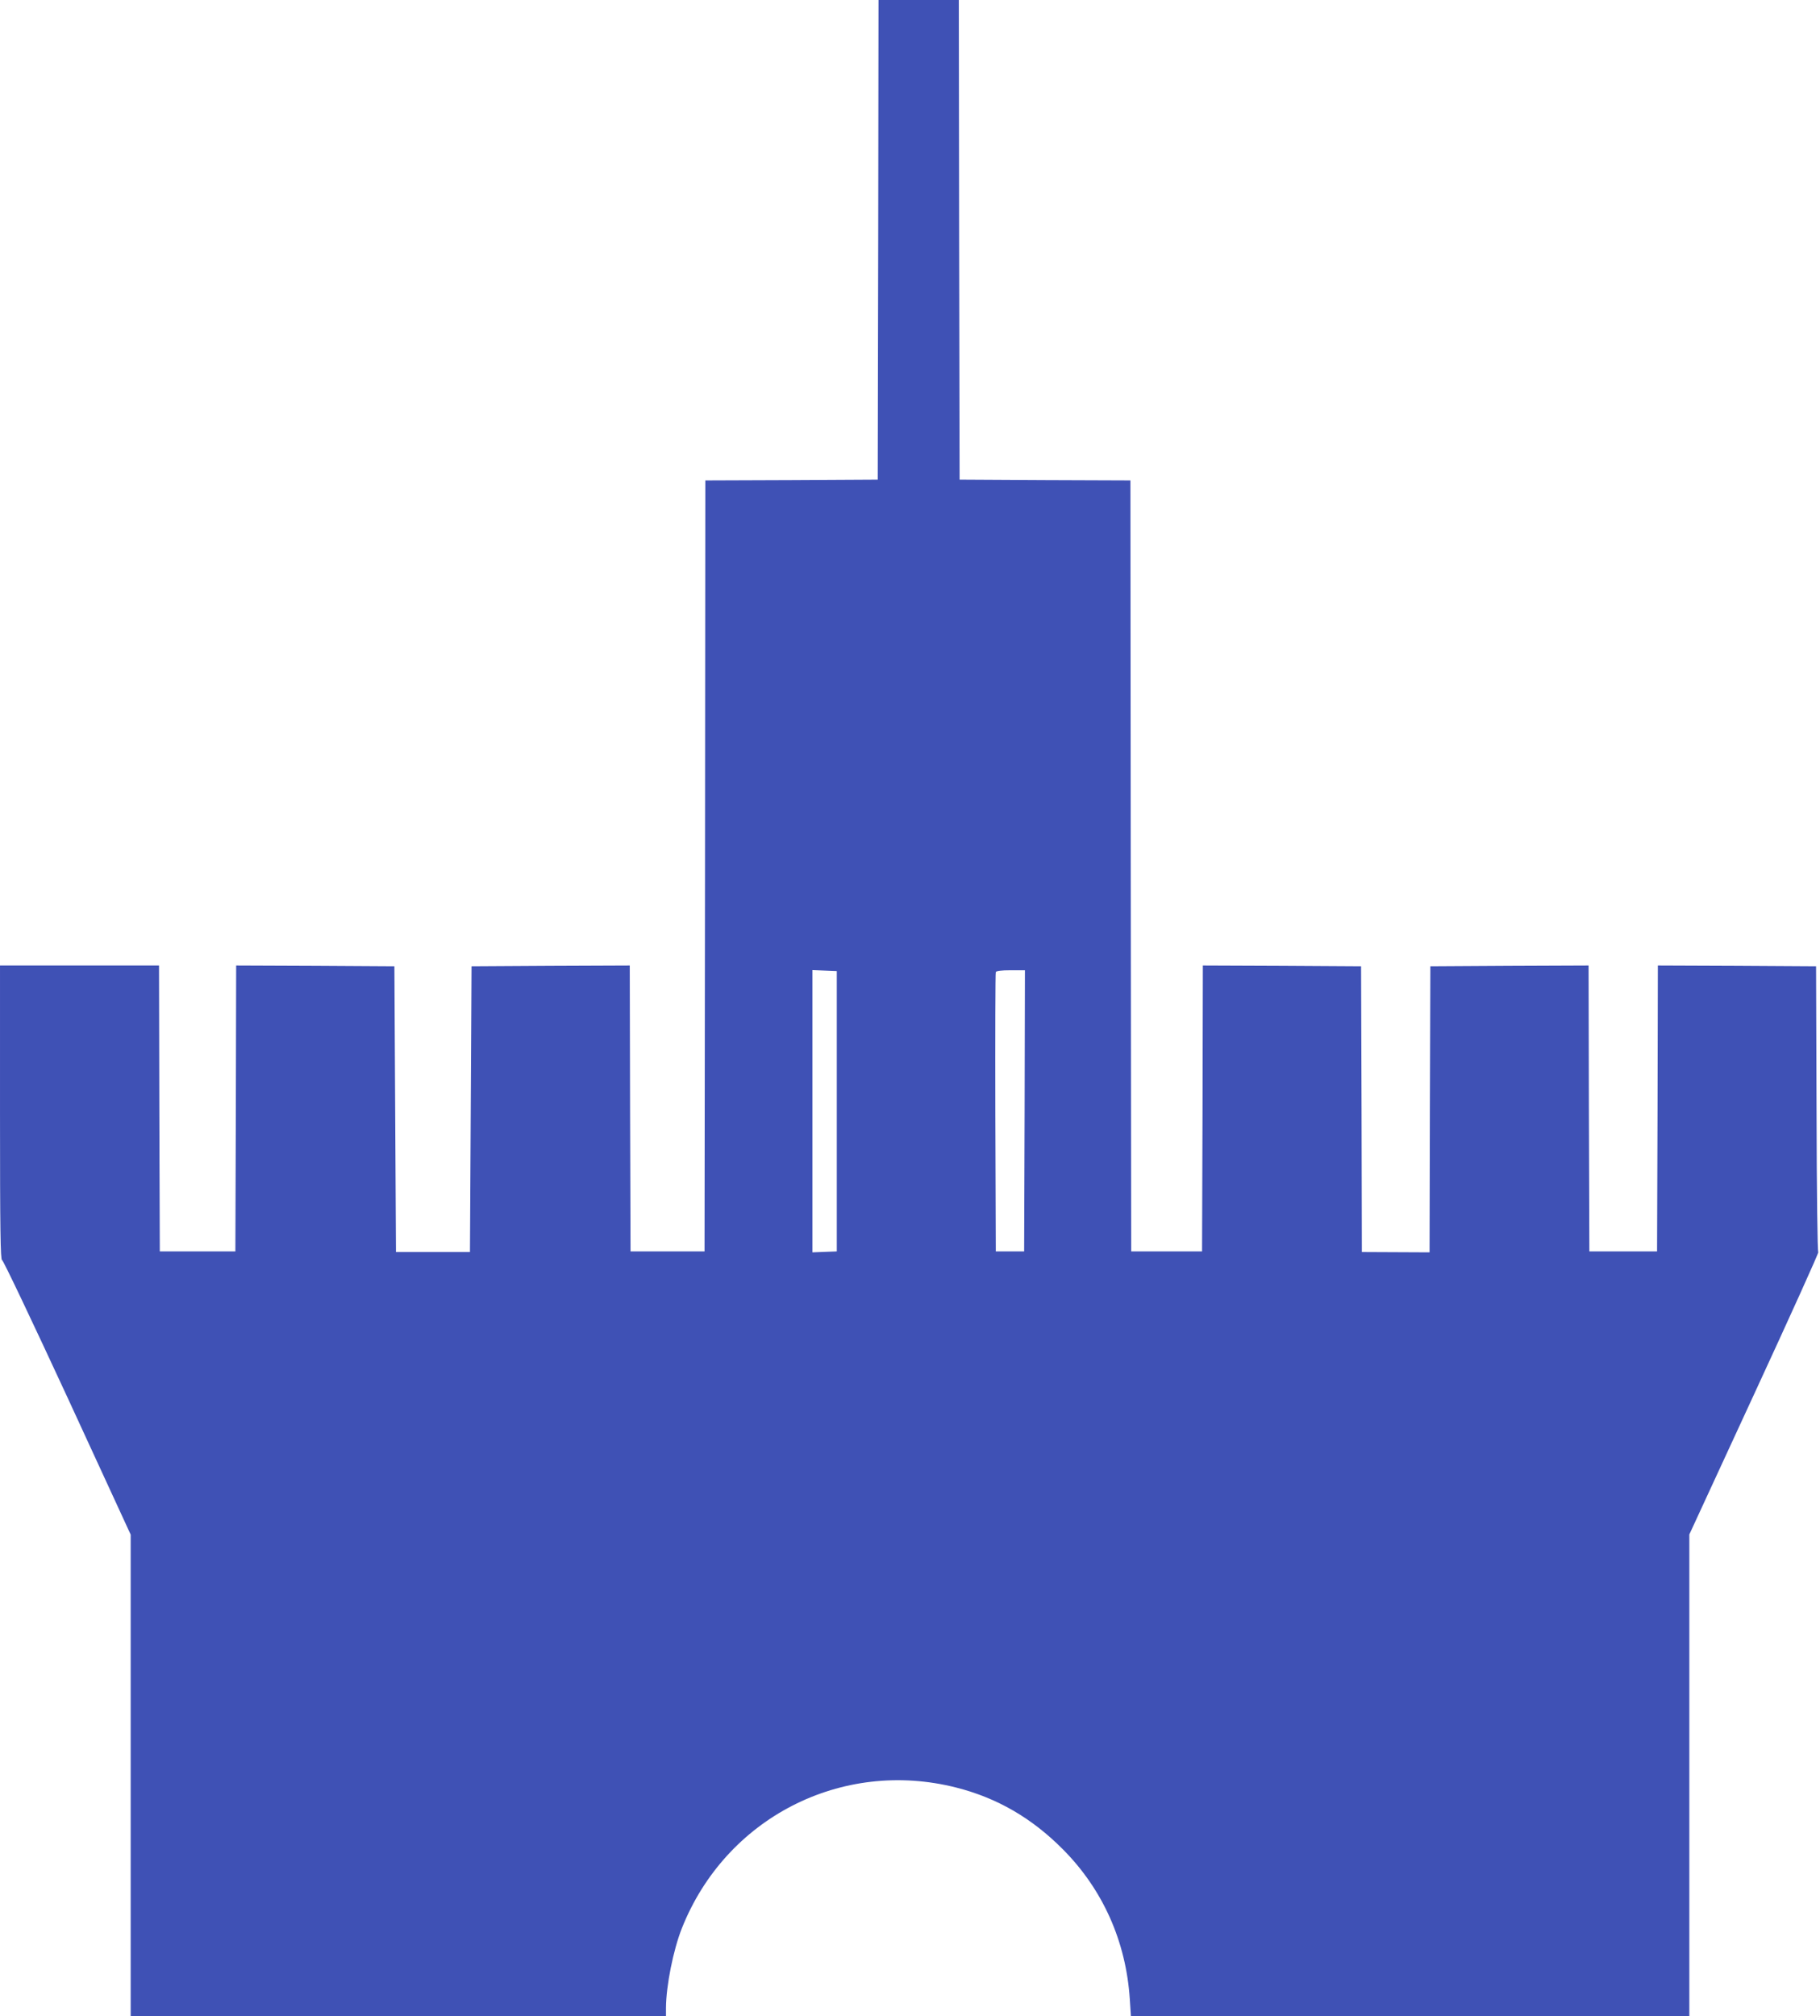 <?xml version="1.0" standalone="no"?>
<!DOCTYPE svg PUBLIC "-//W3C//DTD SVG 20010904//EN"
 "http://www.w3.org/TR/2001/REC-SVG-20010904/DTD/svg10.dtd">
<svg version="1.0" xmlns="http://www.w3.org/2000/svg"
 width="1156pt" height="1280pt" viewBox="0 0 1156 1280"
 preserveAspectRatio="xMidYMid meet">
<g transform="translate(0,1280) scale(0.1,-0.1)"
fill="#3f51b5" stroke="none">
<path d="M5578 11278 l-3 -1523 -547 -3 -548 -2 -2 -2448 -3 -2447 -235 0
-235 0 -3 908 -2 907 -503 -2 -502 -3 -5 -907 -5 -907 -235 0 -235 0 -5 907
-5 907 -502 3 -503 2 -2 -907 -3 -908 -240 0 -240 0 -3 908 -2 907 -505 0
-505 0 0 -935 c0 -749 3 -935 13 -935 7 0 190 -385 415 -871 l402 -872 0
-1528 0 -1529 1700 0 1700 0 0 53 c1 140 46 366 101 505 278 700 1014 1078
1743 893 260 -66 480 -194 676 -391 255 -256 402 -586 426 -952 l7 -108 1773
0 1774 0 0 1529 0 1529 414 896 c228 493 410 896 405 896 -5 0 -10 382 -11
908 l-3 907 -502 3 -503 2 -2 -907 -3 -908 -215 0 -215 0 -3 908 -2 907 -503
-2 -502 -3 -3 -908 -2 -908 -215 1 -215 1 -2 907 -3 907 -502 3 -503 2 -2
-907 -3 -908 -225 0 -225 0 -3 2447 -2 2448 -543 2 -542 3 -3 1523 -2 1522
-255 0 -255 0 -2 -1522z m-263 -5533 l0 -890 -77 -3 -78 -3 0 896 0 896 78 -3
77 -3 0 -890z m1193 3 l-3 -893 -90 0 -90 0 -3 880 c-1 484 0 886 3 893 3 8
32 12 95 12 l90 0 -2 -892z"/>
</g>
</svg>
